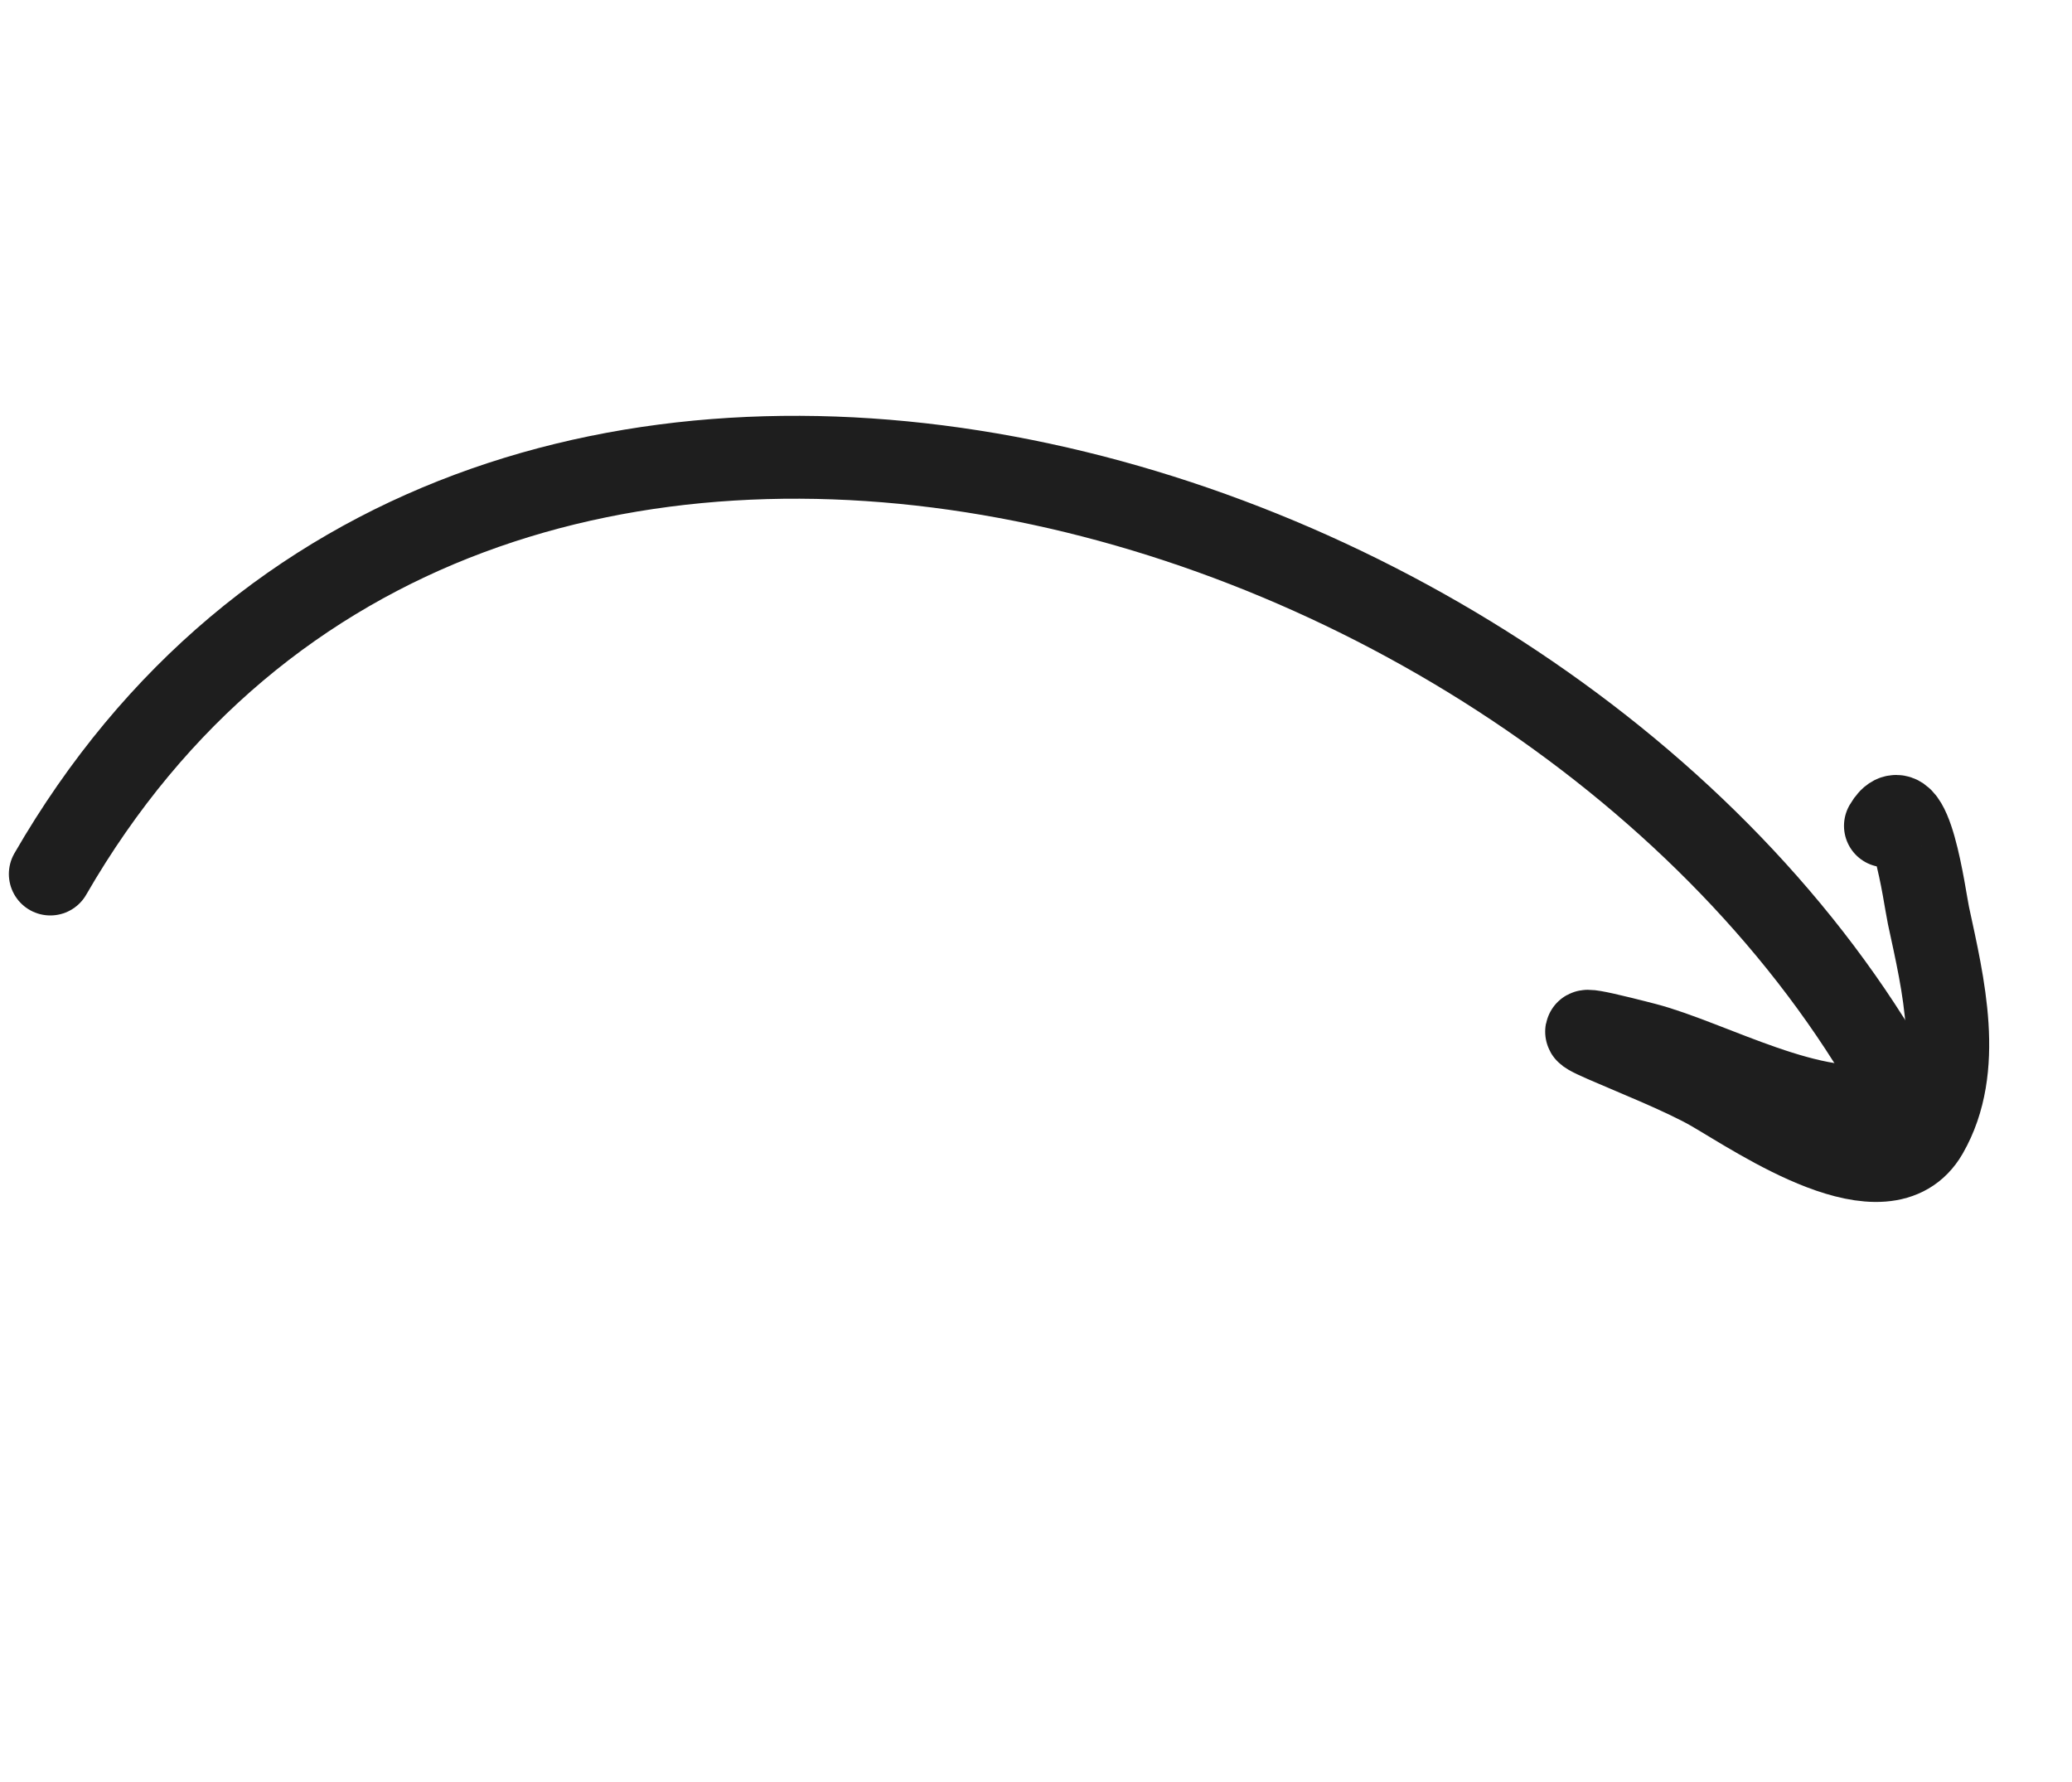 <?xml version="1.0" encoding="UTF-8"?> <svg xmlns="http://www.w3.org/2000/svg" width="50" height="43" viewBox="0 0 50 43" fill="none"> <path d="M1.214 21.09C11.356 3.523 37.718 11.324 45.922 26.503" stroke="#1E1E1E" stroke-width="2" stroke-linecap="round" stroke-linejoin="round"></path> <path d="M45.506 26.615C43.823 27.066 41.261 25.596 39.686 25.189C36.304 24.316 39.944 25.514 41.31 26.302C42.447 26.959 45.5 29.063 46.494 27.341C47.395 25.78 46.894 23.754 46.536 22.09C46.443 21.66 46.092 18.899 45.498 19.928" stroke="#1E1E1E" stroke-width="2" stroke-linecap="round" stroke-linejoin="round"></path> </svg> 